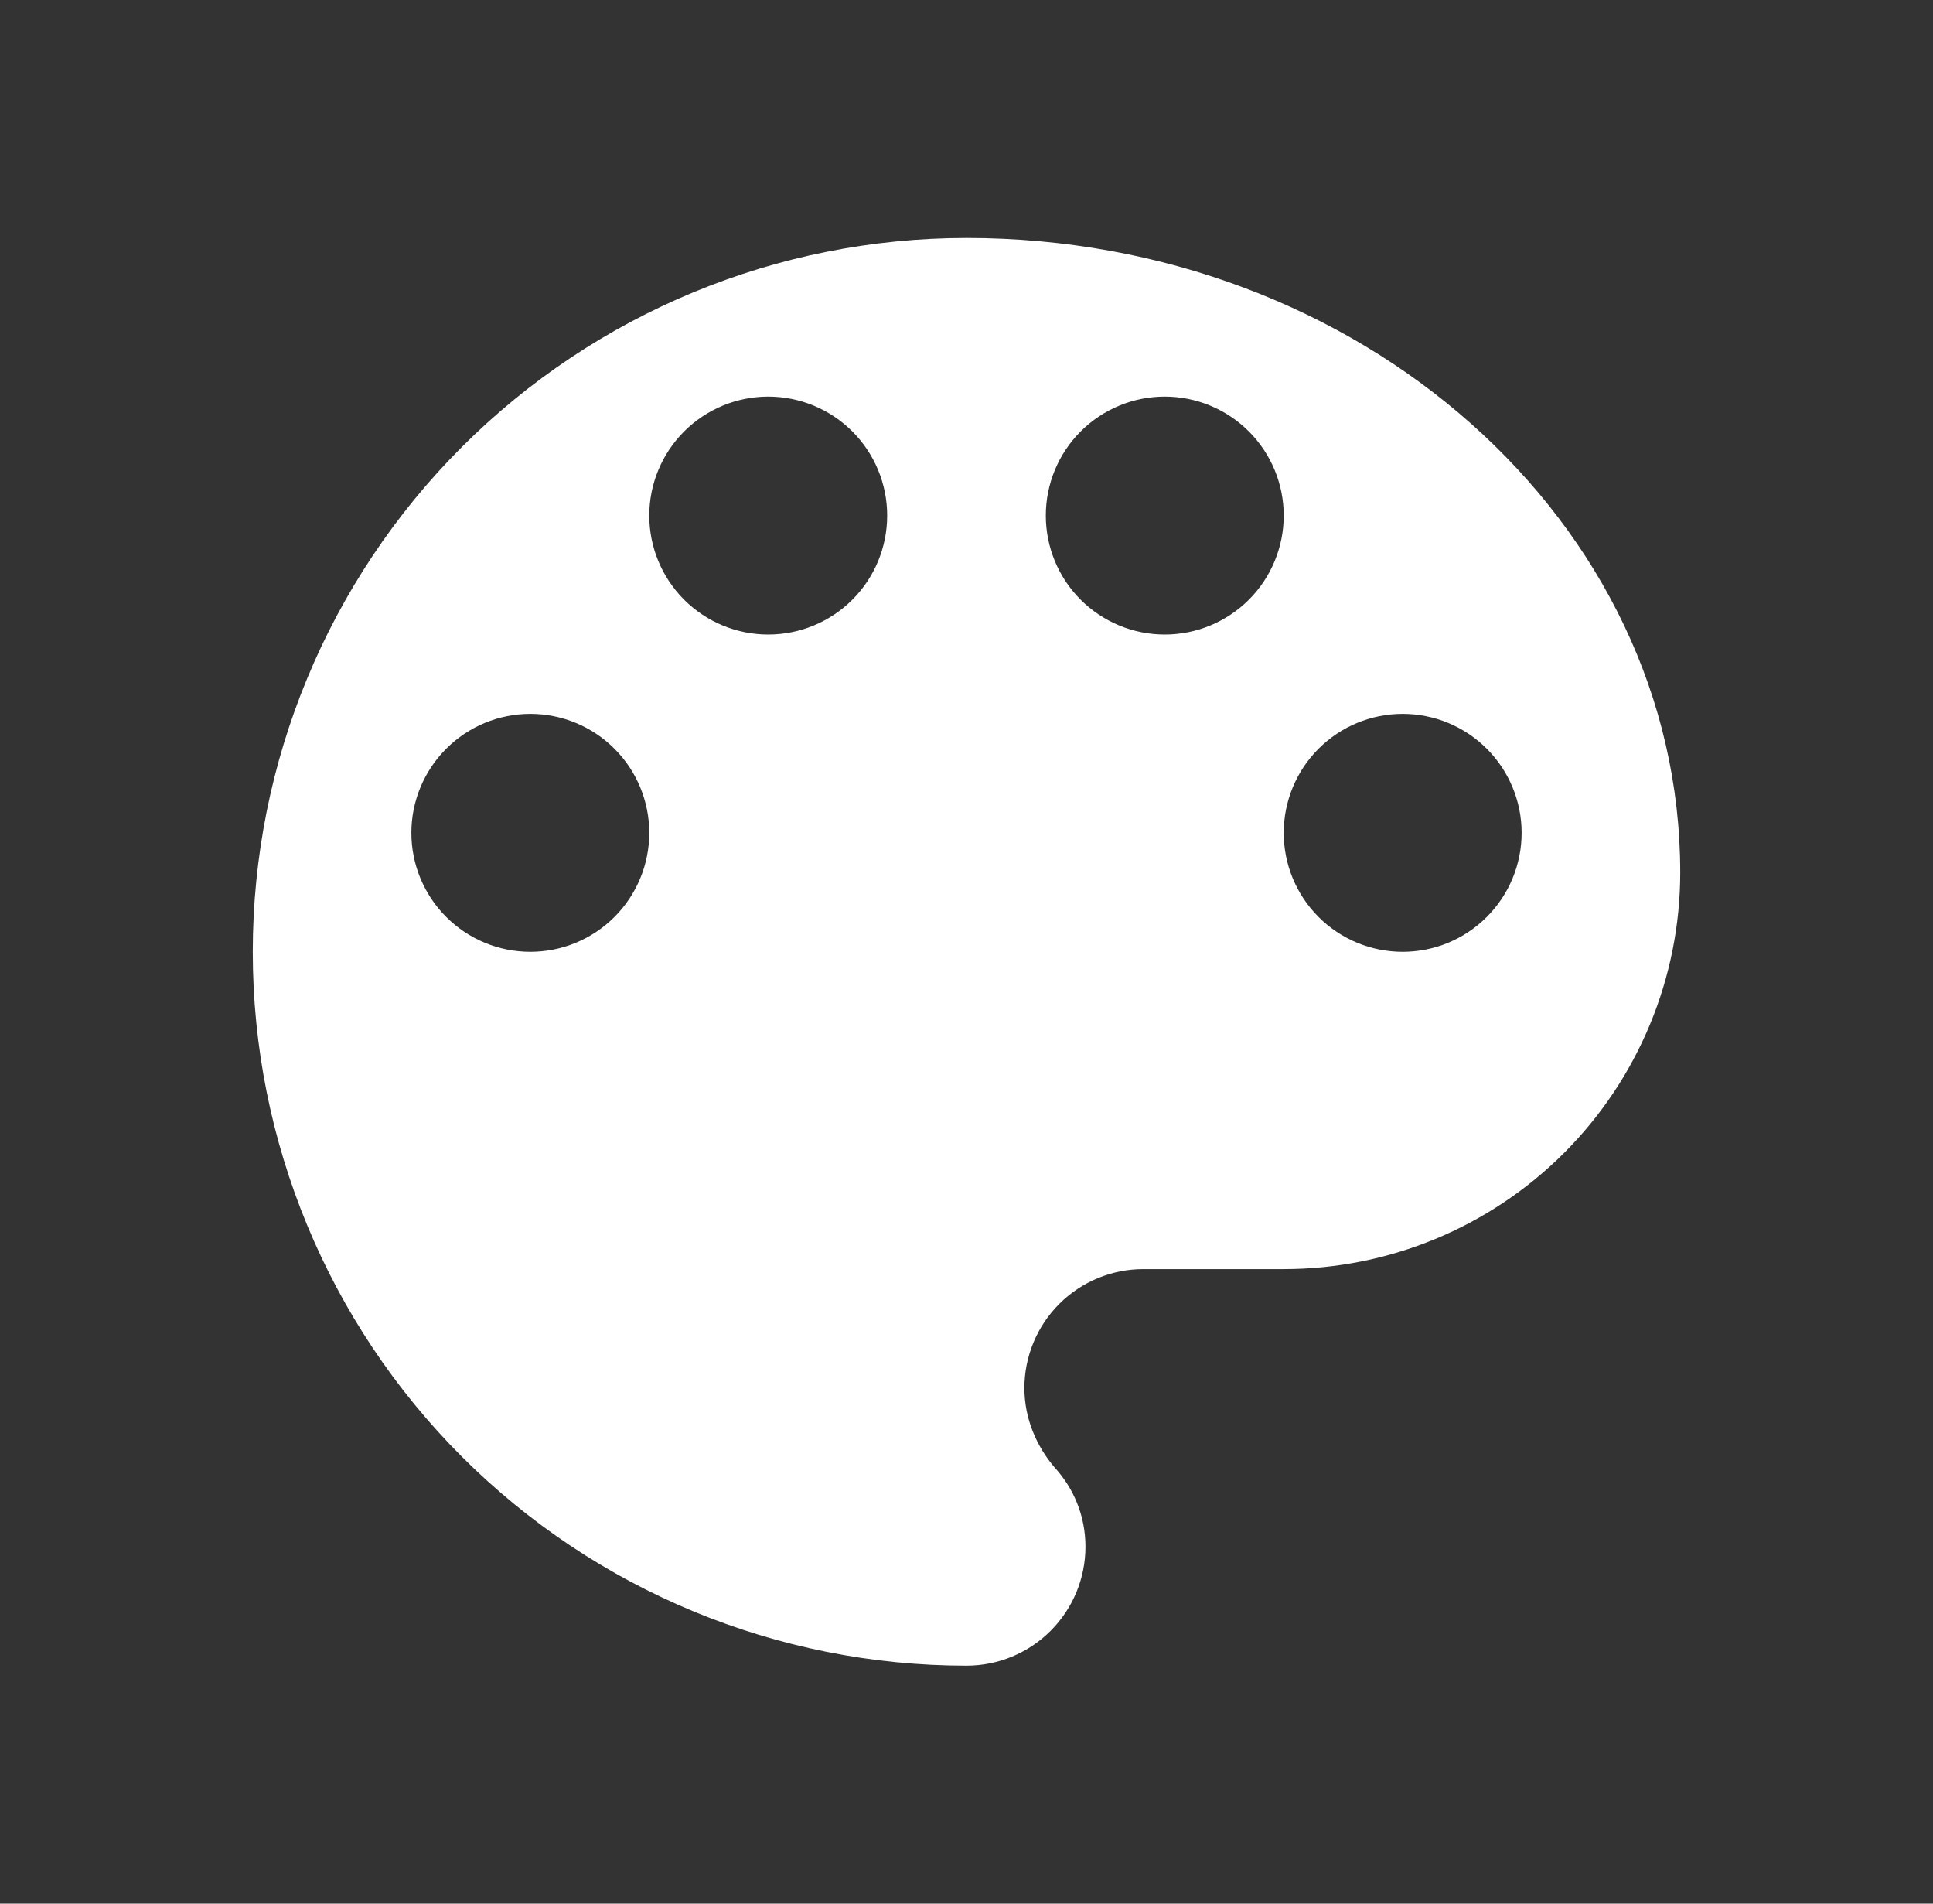 <svg width="65" height="64" viewBox="0 0 65 64" fill="none" xmlns="http://www.w3.org/2000/svg">
<rect x="0" y="0" width="65" height="64" fill="#333333" stroke="none"/>
<path d="M47.167 32C46.106 32 45.088 31.579 44.338 30.828C43.588 30.078 43.167 29.061 43.167 28C43.167 26.939 43.588 25.922 44.338 25.172C45.088 24.421 46.106 24 47.167 24C48.227 24 49.245 24.421 49.995 25.172C50.745 25.922 51.167 26.939 51.167 28C51.167 29.061 50.745 30.078 49.995 30.828C49.245 31.579 48.227 32 47.167 32ZM39.167 21.333C38.106 21.333 37.088 20.912 36.338 20.162C35.588 19.412 35.167 18.394 35.167 17.333C35.167 16.273 35.588 15.255 36.338 14.505C37.088 13.755 38.106 13.333 39.167 13.333C40.227 13.333 41.245 13.755 41.995 14.505C42.745 15.255 43.167 16.273 43.167 17.333C43.167 18.394 42.745 19.412 41.995 20.162C41.245 20.912 40.227 21.333 39.167 21.333ZM25.833 21.333C24.773 21.333 23.755 20.912 23.005 20.162C22.255 19.412 21.833 18.394 21.833 17.333C21.833 16.273 22.255 15.255 23.005 14.505C23.755 13.755 24.773 13.333 25.833 13.333C26.894 13.333 27.912 13.755 28.662 14.505C29.412 15.255 29.833 16.273 29.833 17.333C29.833 18.394 29.412 19.412 28.662 20.162C27.912 20.912 26.894 21.333 25.833 21.333ZM17.833 32C16.773 32 15.755 31.579 15.005 30.828C14.255 30.078 13.833 29.061 13.833 28C13.833 26.939 14.255 25.922 15.005 25.172C15.755 24.421 16.773 24 17.833 24C18.894 24 19.912 24.421 20.662 25.172C21.412 25.922 21.833 26.939 21.833 28C21.833 29.061 21.412 30.078 20.662 30.828C19.912 31.579 18.894 32 17.833 32ZM32.5 8C26.135 8 20.03 10.529 15.529 15.029C11.029 19.53 8.5 25.635 8.5 32C8.5 38.365 11.029 44.47 15.529 48.971C20.03 53.471 26.135 56 32.5 56C33.561 56 34.578 55.579 35.328 54.828C36.079 54.078 36.5 53.061 36.5 52C36.5 50.96 36.1 50.027 35.46 49.333C34.847 48.613 34.447 47.68 34.447 46.667C34.447 45.606 34.868 44.588 35.618 43.838C36.368 43.088 37.386 42.667 38.447 42.667H43.167C46.703 42.667 50.094 41.262 52.595 38.761C55.095 36.261 56.5 32.87 56.5 29.333C56.5 17.547 45.753 8 32.5 8Z" fill="white"/>
</svg>
